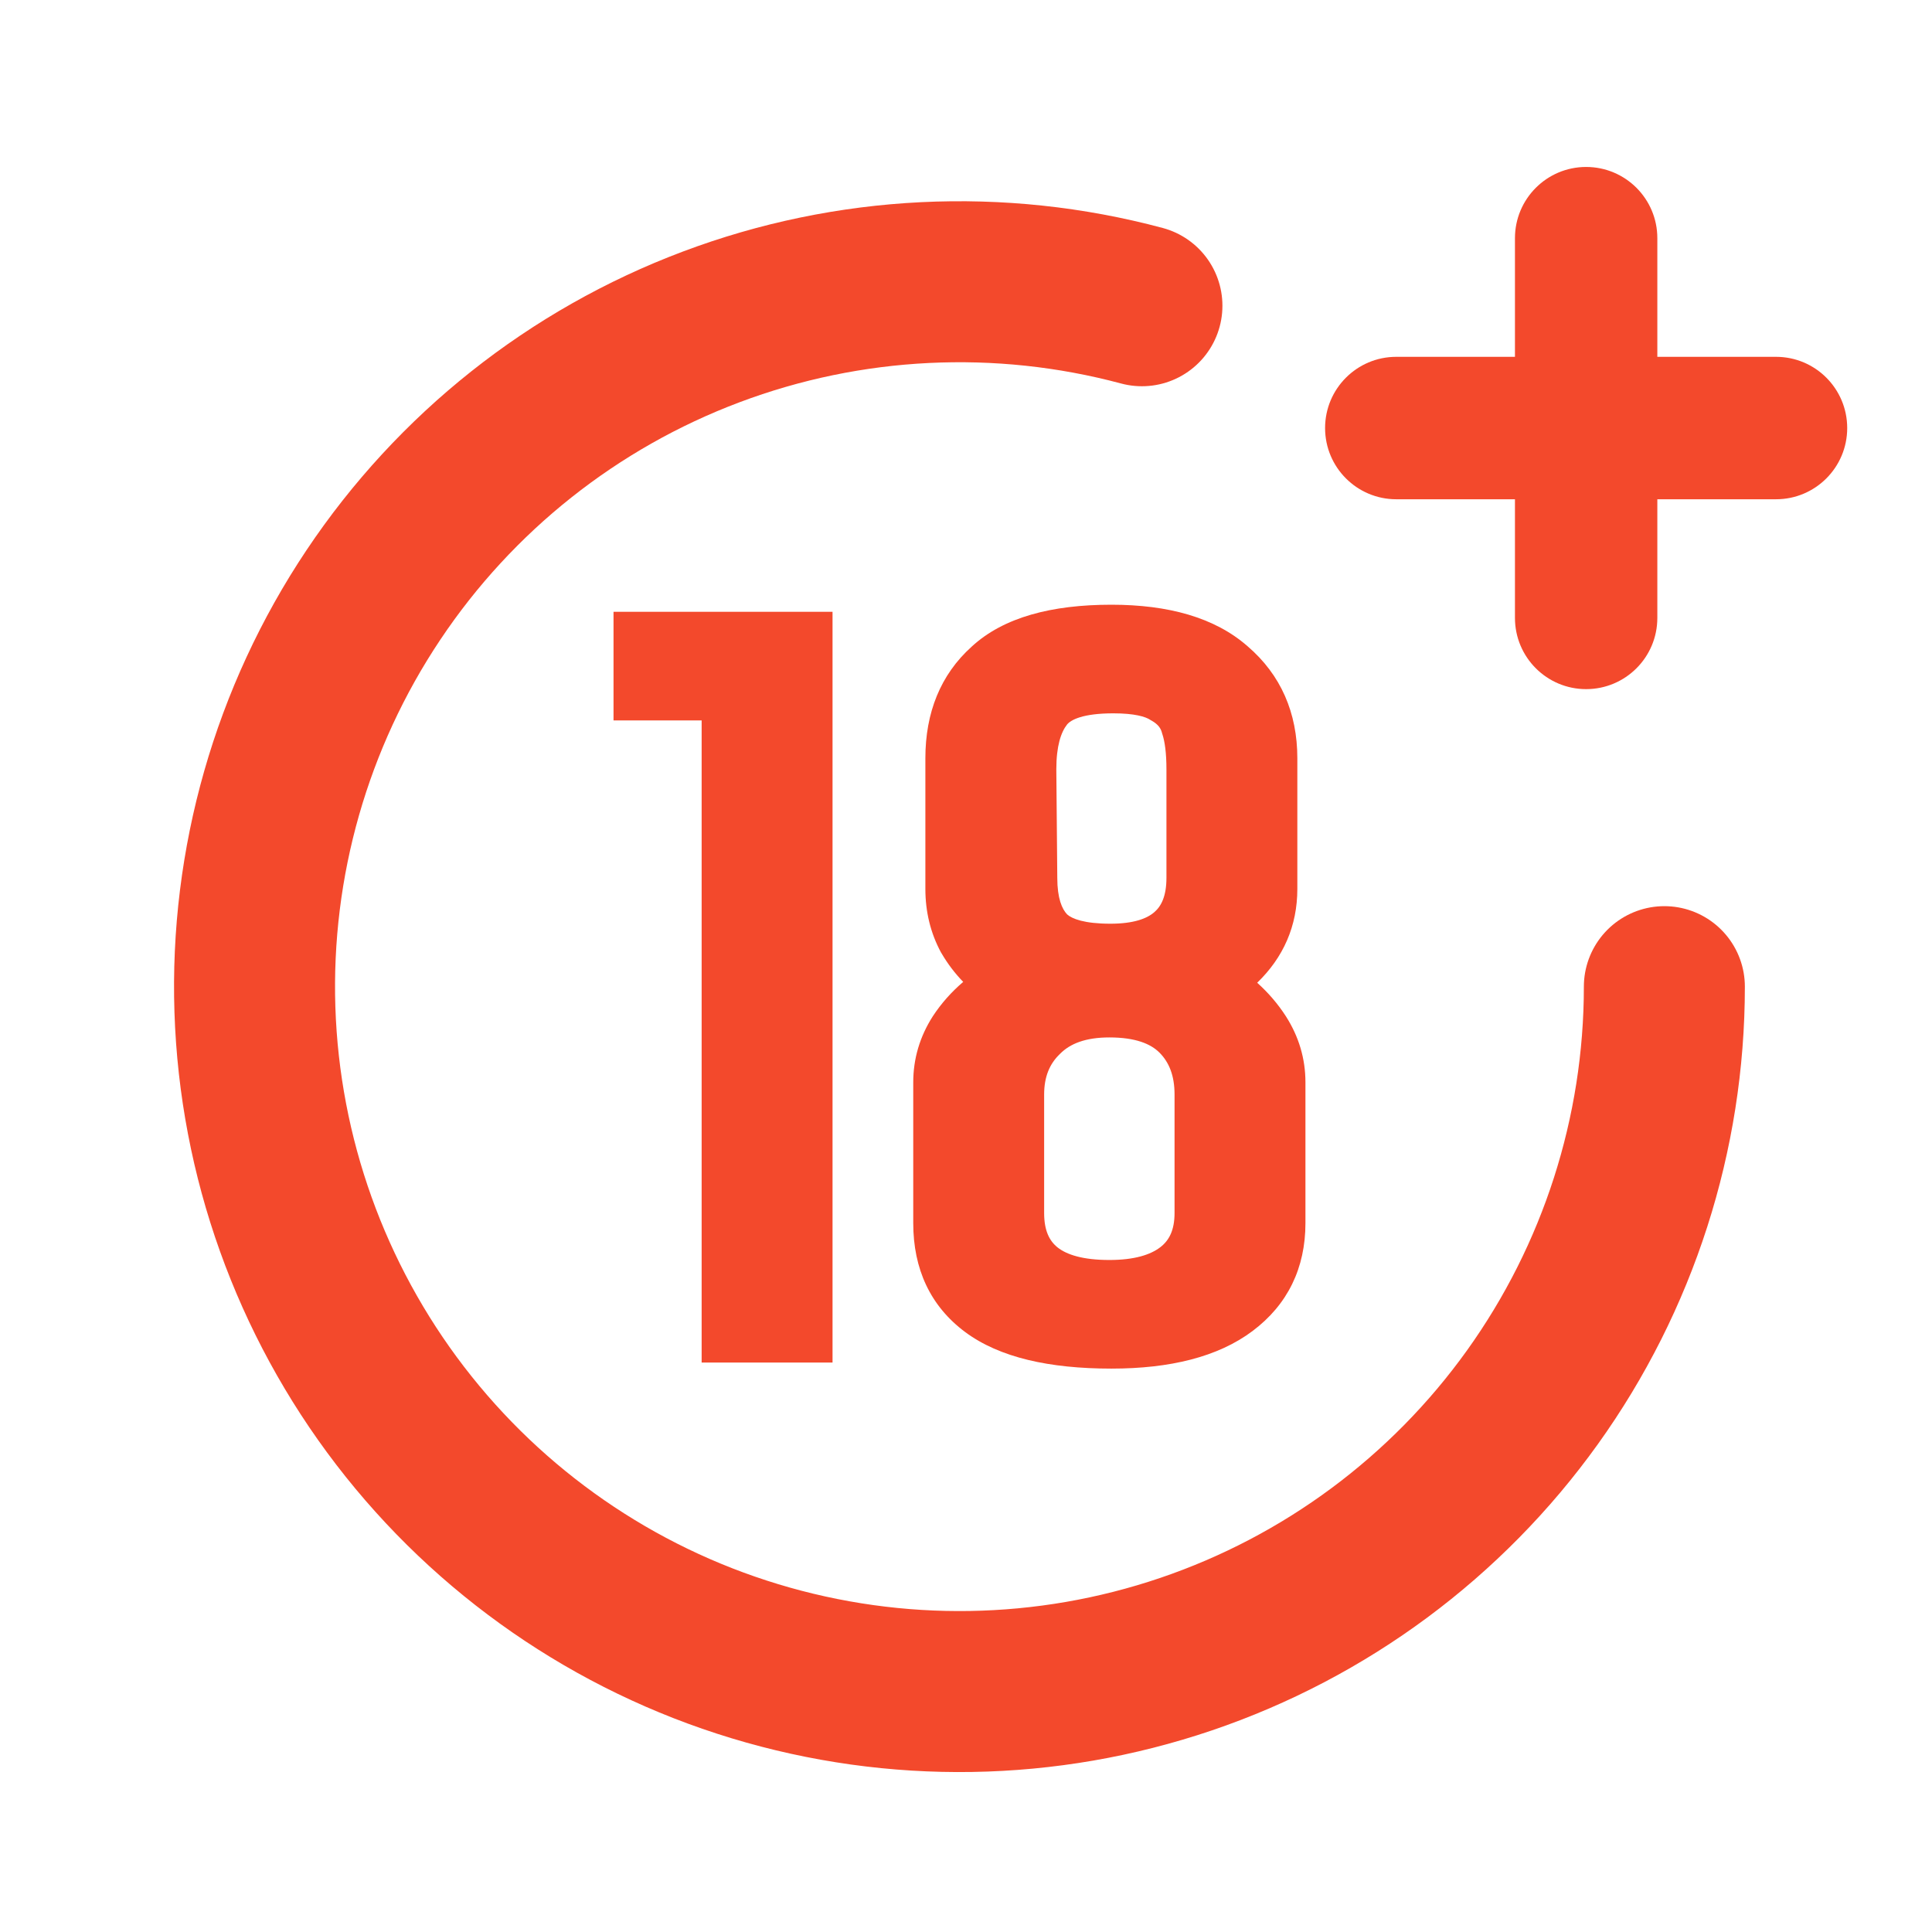 <svg width="36" height="36" viewBox="0 0 36 36" fill="none" xmlns="http://www.w3.org/2000/svg">
<path d="M31.013 18.385C31.013 21.129 30.154 23.805 28.555 26.036C26.956 28.267 24.699 29.941 22.1 30.823C19.502 31.705 16.692 31.751 14.065 30.954C11.439 30.158 9.128 28.558 7.457 26.381C5.787 24.204 4.84 21.558 4.75 18.815C4.66 16.072 5.432 13.369 6.957 11.087C8.482 8.805 10.683 7.058 13.251 6.092C15.82 5.125 18.627 4.987 21.278 5.697" stroke="#F3492C" stroke-width="3" stroke-linecap="round"/>
<path d="M30.882 4.438C30.882 3.705 30.288 3.111 29.555 3.111C28.823 3.111 28.229 3.705 28.229 4.438V6.649H26.017C25.285 6.649 24.691 7.243 24.691 7.976C24.691 8.709 25.285 9.303 26.017 9.303H28.229V11.514C28.229 12.247 28.823 12.841 29.555 12.841C30.288 12.841 30.882 12.247 30.882 11.514V9.303H33.094C33.826 9.303 34.42 8.709 34.42 7.976C34.42 7.243 33.826 6.649 33.094 6.649H30.882V4.438Z" fill="#F3492C"/>
<path fill-rule="evenodd" clip-rule="evenodd" d="M20.709 11.268C19.599 11.268 18.702 11.5 18.107 12.048C17.523 12.573 17.243 13.282 17.243 14.129V16.564C17.243 16.989 17.339 17.387 17.535 17.749L17.542 17.76C17.657 17.957 17.792 18.136 17.948 18.296C17.728 18.484 17.538 18.698 17.382 18.936L17.38 18.939C17.14 19.315 17.017 19.727 17.017 20.168V22.792C17.017 23.643 17.334 24.337 17.985 24.821C18.625 25.297 19.556 25.502 20.709 25.502C21.797 25.502 22.692 25.287 23.339 24.802C23.995 24.31 24.325 23.626 24.325 22.792V20.168C24.325 19.727 24.202 19.315 23.962 18.939C23.815 18.71 23.636 18.501 23.426 18.312C23.914 17.841 24.174 17.254 24.174 16.564V14.129C24.174 13.283 23.867 12.574 23.247 12.042C22.634 11.504 21.766 11.268 20.709 11.268ZM19.882 13.502C19.951 13.415 20.172 13.292 20.746 13.292C21.14 13.292 21.346 13.354 21.436 13.415L21.449 13.423L21.462 13.43C21.581 13.498 21.631 13.572 21.652 13.657L21.656 13.672L21.661 13.686C21.704 13.818 21.735 14.028 21.735 14.337V16.356C21.735 16.696 21.64 16.884 21.51 16.996C21.371 17.118 21.12 17.212 20.69 17.212C20.204 17.212 19.976 17.12 19.885 17.039C19.79 16.94 19.701 16.742 19.701 16.356L19.683 14.335C19.683 13.899 19.771 13.643 19.882 13.502ZM19.757 19.632C19.94 19.449 20.224 19.331 20.671 19.331C21.155 19.331 21.44 19.449 21.604 19.613C21.782 19.791 21.886 20.038 21.886 20.395V22.603C21.886 22.923 21.785 23.113 21.622 23.239C21.439 23.38 21.14 23.478 20.671 23.478C20.177 23.478 19.878 23.379 19.709 23.246C19.557 23.126 19.456 22.936 19.456 22.603V20.395C19.456 20.06 19.56 19.82 19.751 19.638L19.757 19.632Z" fill="#F3492C"/>
<path d="M15.513 11.4H11.432V13.424H13.074V25.389H15.513V11.4Z" fill="#F3492C"/>
</svg>
